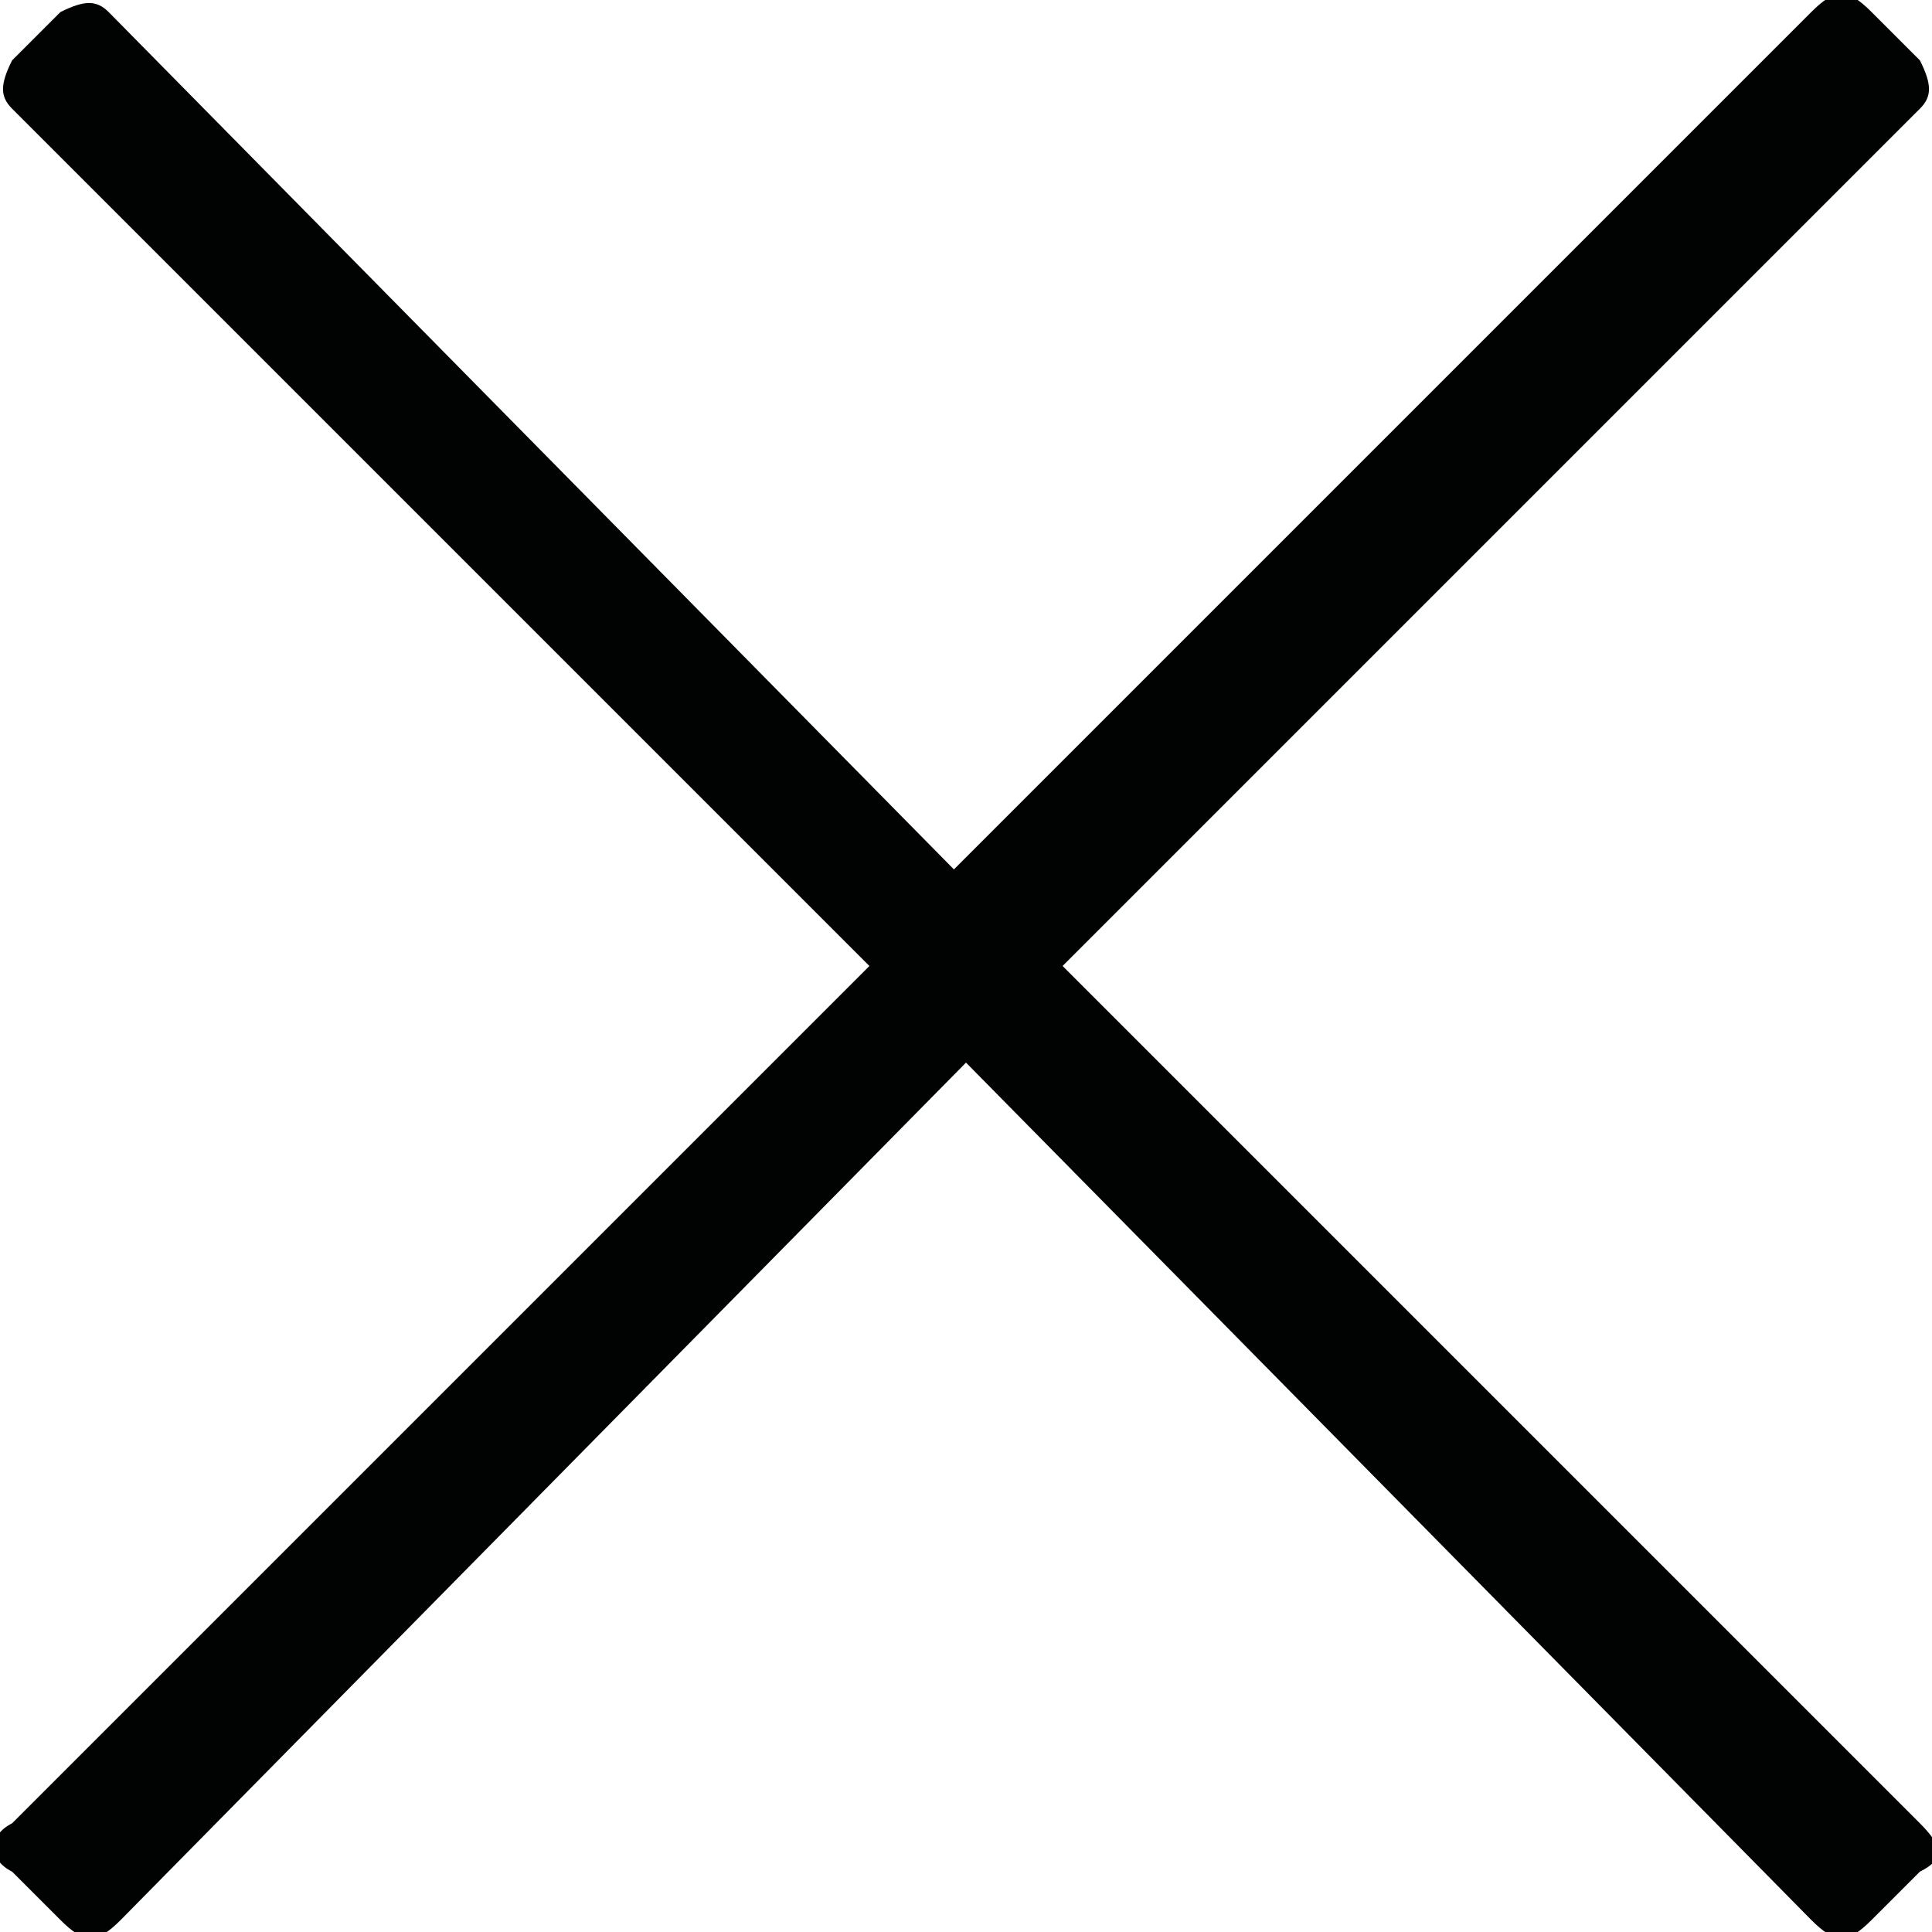 <?xml version="1.0" encoding="utf-8"?>
<!-- Generator: Adobe Illustrator 19.0.0, SVG Export Plug-In . SVG Version: 6.00 Build 0)  -->
<svg version="1.1" id="Ebene_1" xmlns="http://www.w3.org/2000/svg" xmlns:xlink="http://www.w3.org/1999/xlink" x="0px" y="0px"
	 viewBox="0 0 16 16" style="enable-background:new 0 0 16 16;" xml:space="preserve">
<style type="text/css">
	.st0{fill:#010202;}
</style>
<g id="XMLID_42_">
	<path id="XMLID_43_" class="st0" d="M15.9,0.9L8.8,8l7.1,7.1c0.2,0.2,0.2,0.3,0,0.4l-0.4,0.4c-0.2,0.2-0.3,0.2-0.5,0L8,8.8l-7,7.1
		c-0.2,0.2-0.3,0.2-0.5,0l-0.4-0.4c-0.2-0.1-0.2-0.3,0-0.4L7.2,8L0.1,0.9C0,0.8,0,0.7,0.1,0.5l0.4-0.4C0.7,0,0.8,0,0.9,0.1l7,7.1
		l7.1-7.1c0.2-0.2,0.3-0.2,0.5,0l0.4,0.4C16,0.7,16,0.8,15.9,0.9z"/>
</g>
</svg>
